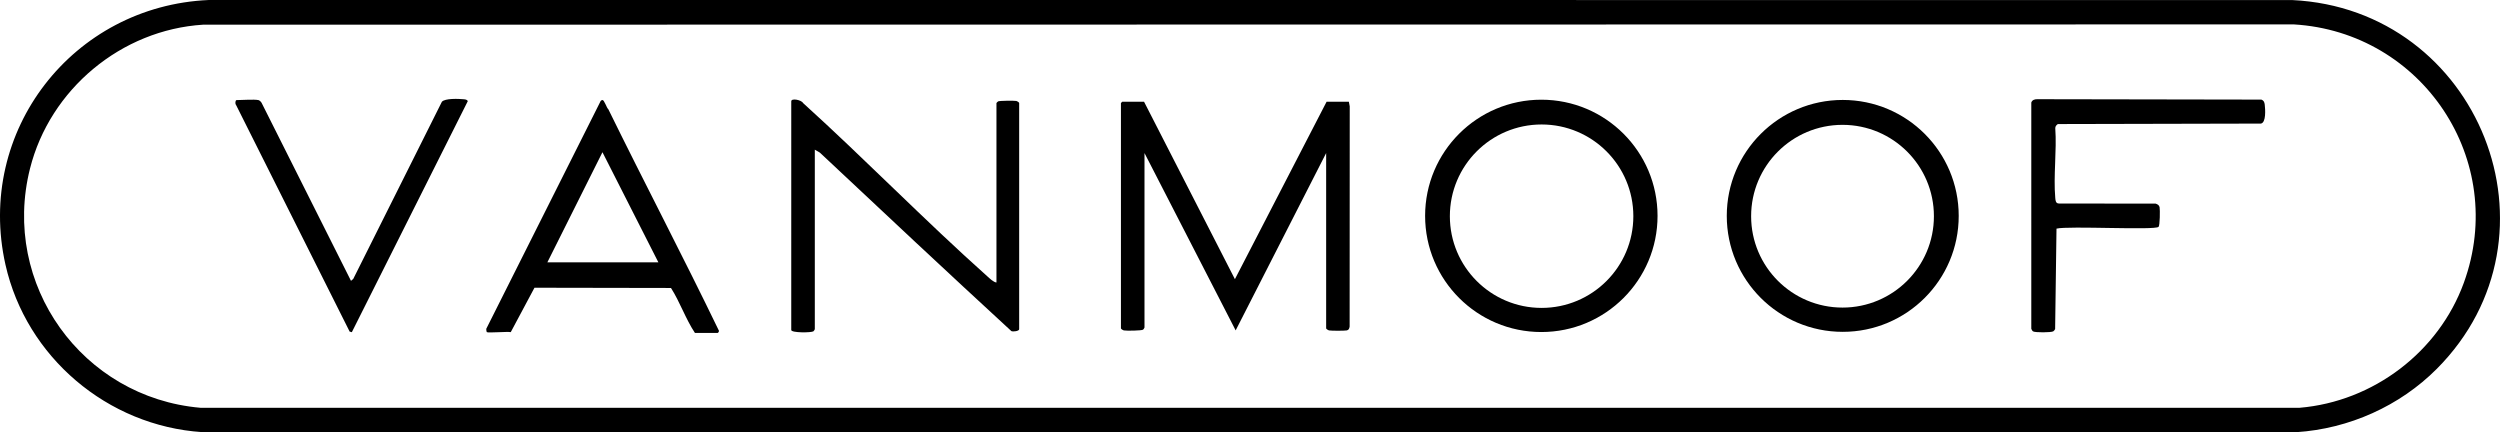 <?xml version="1.0" encoding="UTF-8"?>
<svg id="Calque_2" data-name="Calque 2" xmlns="http://www.w3.org/2000/svg" viewBox="0 0 1005.01 173.74">
  <g id="Calque_1-2" data-name="Calque 1">
    <g>
      <path d="M979.62,148.26c-14.9,14.97-35.33,24.11-56.5,25.48l-841.86-.02c-38.05-2.52-70.69-30.15-79.06-67.31C-9.89,52.7,29.3,2.38,83.94,0l837.47.02c75.26,3.58,111.64,94.54,58.21,148.24ZM81.69,9.92c-32.91,2.05-61.59,25.94-69.62,57.82C.32,114.36,33.09,159.81,80.58,163.93h843.88c29.6-2.51,55.89-22.41,66.02-50.27,17.88-49.2-16.67-100.78-68.36-103.85l-840.42.12Z"/>
      <path d="M459.92,40.91l36.52,71.32,36.85-71.32h8.96l.35,1.84-.04,88.54c-.14.76-.34,1.39-1.16,1.54-.95.17-6.15.17-7.09,0-.37-.07-1.19-.58-1.19-.84V61.53l-36.38,71.29-36.65-71.29v70.13c0,.13-.39.76-.57.87-.68.42-6.7.5-7.71.3-.37-.07-1.19-.58-1.19-.84V41.42s.47-.51.51-.51h8.79Z"/>
      <path d="M400.58,113.57V41.42c0-.06.52-.6.68-.67.6-.28,6.4-.33,7.26-.17.37.07,1.19.58,1.19.84v90.91c0,.8-2.45,1.1-3.14.77-25.8-23.74-51.42-47.74-76.98-71.75l-2.03-1.18v72.16c0,.13-.39.76-.57.87-.93.58-8.9.63-8.9-.53V40.74c0-1.43,4.15-.54,4.74.67,25.08,22.72,48.79,47.11,74.03,69.63.99.88,2.51,2.4,3.72,2.53Z"/>
      <path d="M787.41,86.79c0,25.74-20.87,46.61-46.62,46.61s-46.62-20.87-46.62-46.61,20.87-46.61,46.62-46.61,46.62,20.87,46.62,46.61ZM777.44,86.92c0-20.29-16.45-36.73-36.74-36.73s-36.74,16.44-36.74,36.73,16.45,36.73,36.74,36.73,36.74-16.44,36.74-36.73Z"/>
      <path d="M666.34,86.78c0,25.79-20.92,46.7-46.72,46.7s-46.72-20.91-46.72-46.7,20.92-46.7,46.72-46.7,46.72,20.91,46.72,46.7ZM656.61,86.91c0-20.36-16.51-36.87-36.88-36.87s-36.88,16.51-36.88,36.87,16.51,36.87,36.88,36.87,36.88-16.51,36.88-36.87Z"/>
      <path d="M867.75,91.19c-1.45,1.46-36.28-.47-41.03.72l-.55,40.35c-.09.3-.49.78-.75.94-.84.5-7.4.54-8.16,0-.3-.21-.5-.69-.67-1.02V41.23c.32-1.02,1.35-1.38,2.37-1.35l90.14.16c.97.36,1.22,1.07,1.34,2.04.21,1.8.6,7.2-1.54,7.6l-81.63.19c-.58.4-1.05.91-1.04,1.66.64,9.06-.79,19.15,0,28.08.1,1.08.18,2.21,1.52,2.2l38.83.05c.76.24,1.43.62,1.59,1.46.2,1.02.13,7.31-.41,7.86Z"/>
      <g>
        <path d="M195.7,133.51c-.07-.04-.4-1.31-.09-1.58l45.66-90.93c.2-.48.36-.7.91-.78.73-.11,1.7,3.21,2.38,3.72,14.61,29.78,30.06,59.22,44.47,89.06.03.28-.35.85-.53.85h-9.13c-3.76-5.65-5.98-12.36-9.63-18.08l-54.88-.1-9.53,17.85c-1.41-.28-9.06.38-9.64,0ZM264.67,105.46l-22.48-44.27-22.15,44.27h44.63Z"/>
        <path d="M103.9,40.23c.4.09,1.06.7,1.26,1.11l35.94,71.56.91-.78,35.62-71.19c1.21-1.46,6.79-1.23,8.78-1.03.61.06,1.38.11,1.64.77l-46.61,92.87-.88-.24-45.68-91.13c-.43-.44-.3-1.93.24-1.93,2.21,0,6.97-.39,8.79,0Z"/>
      </g>
    </g>
  </g>
</svg>